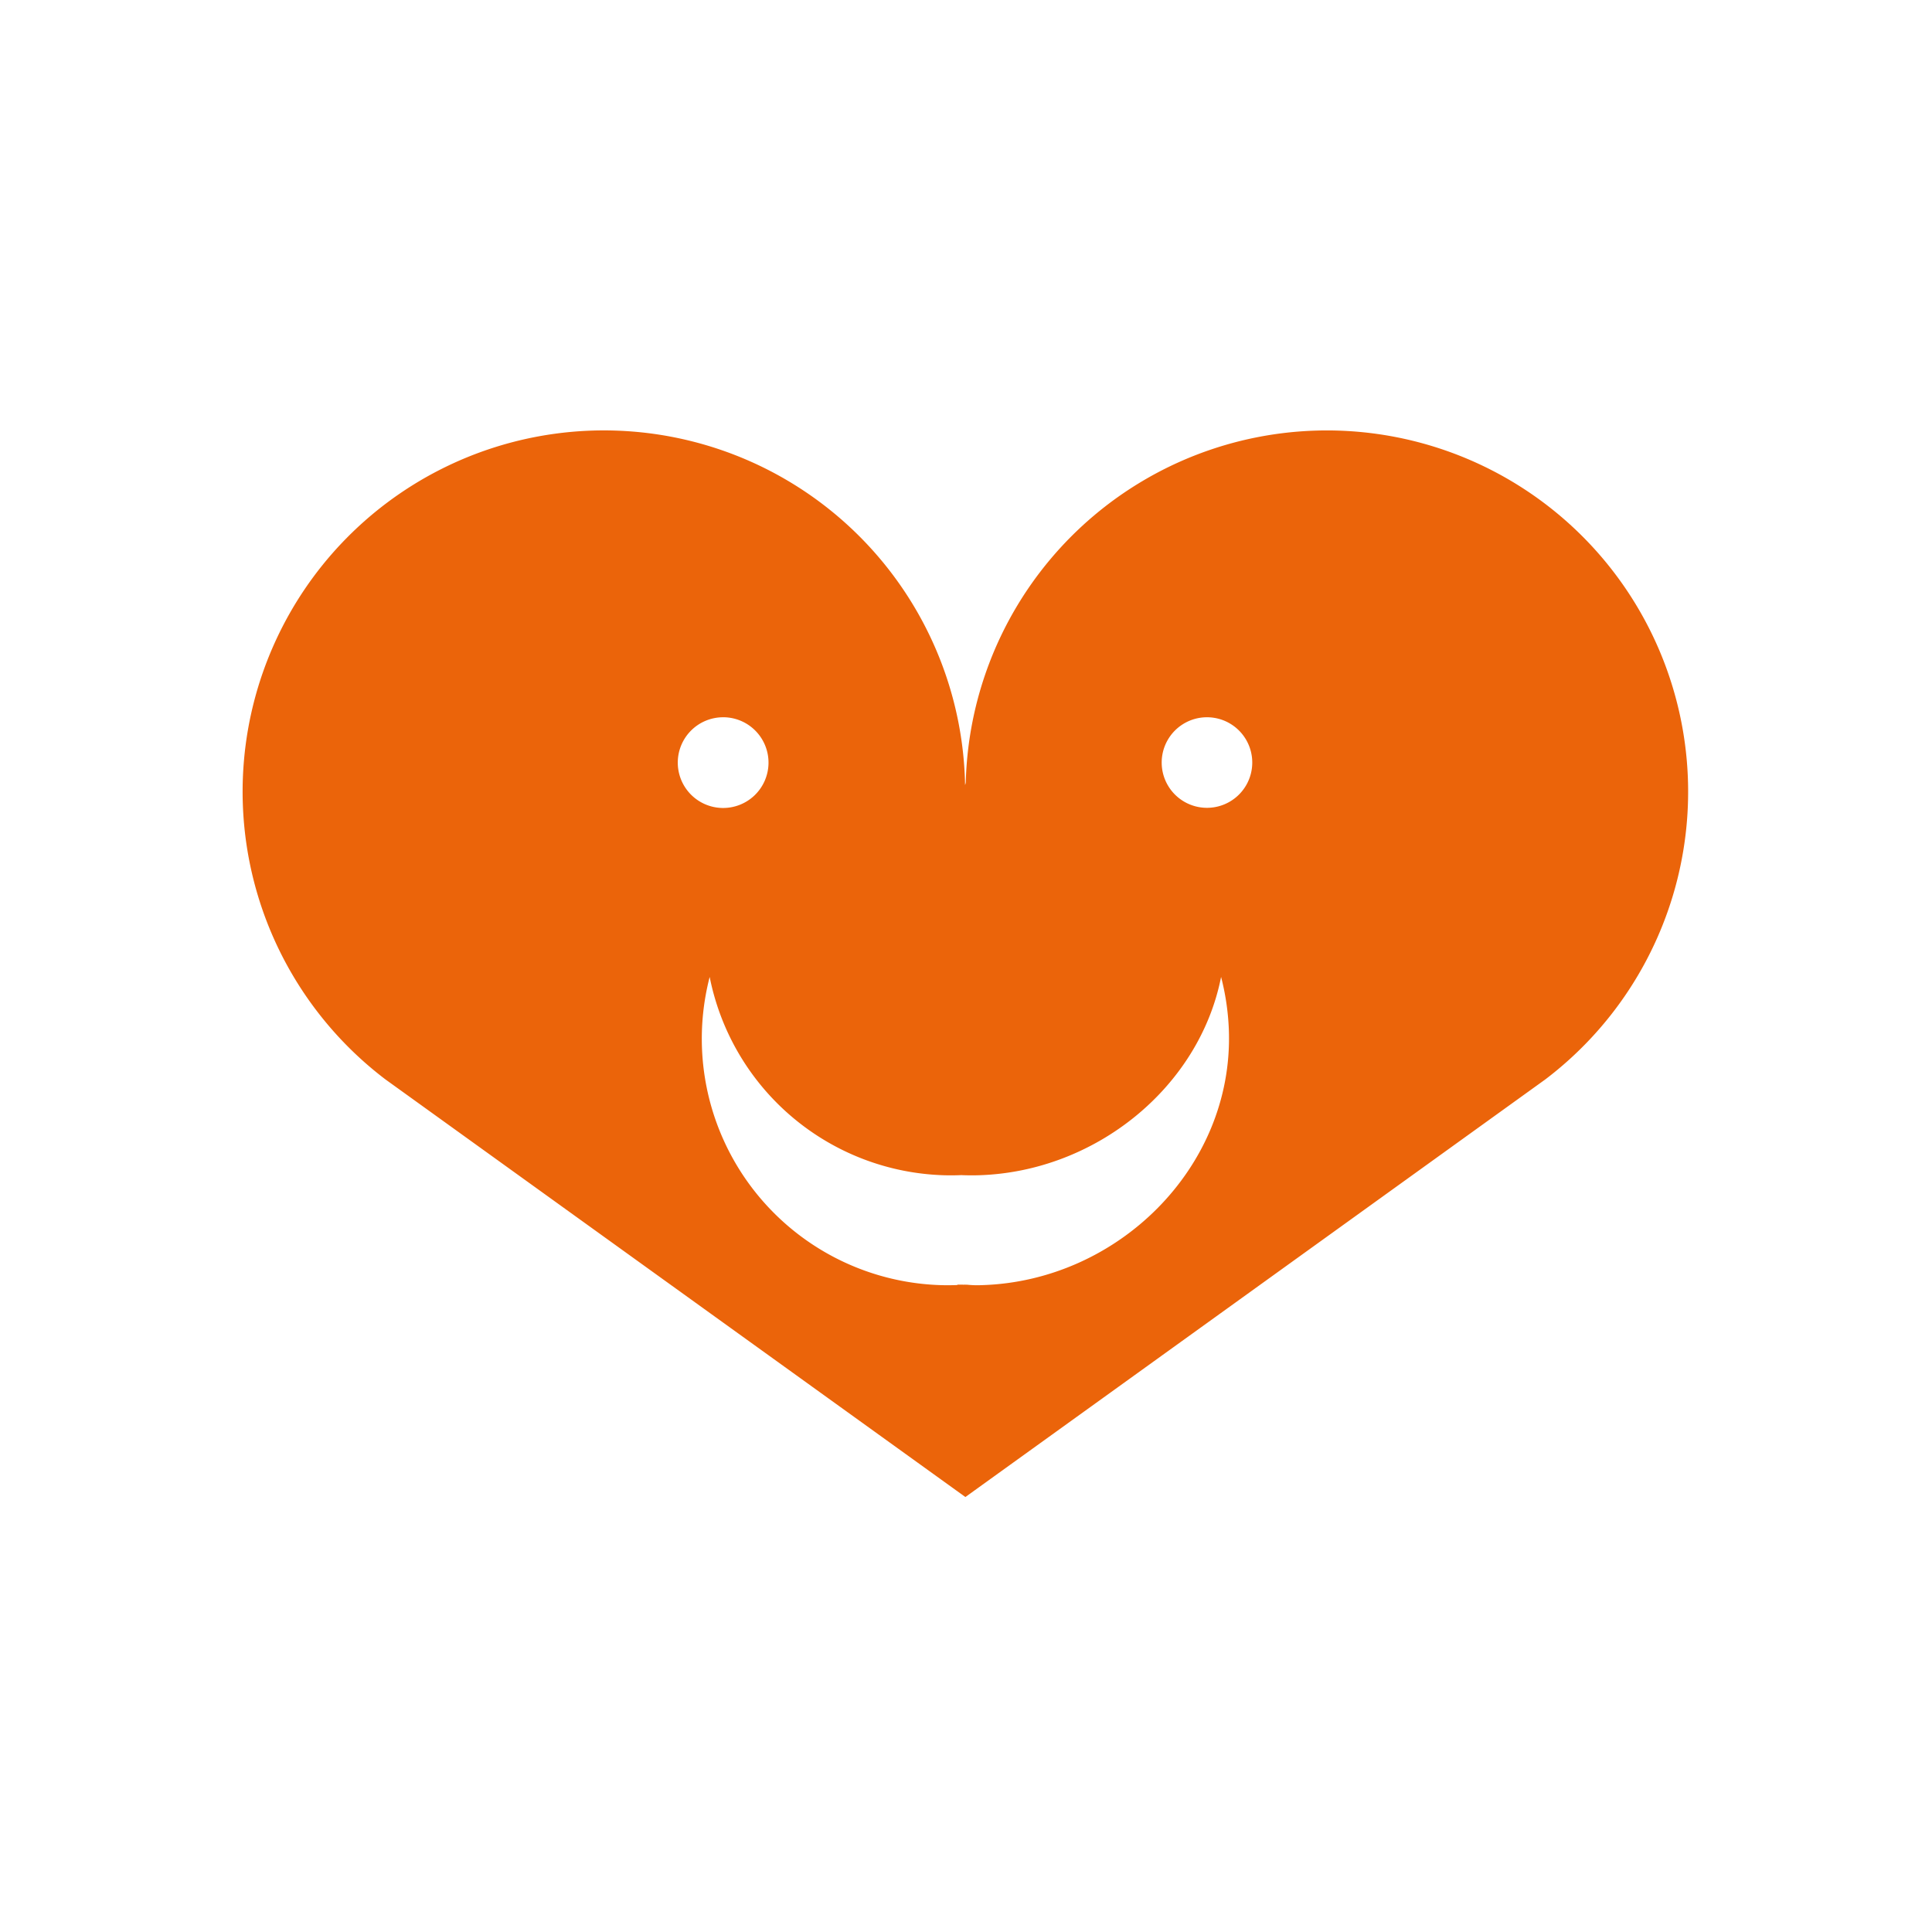 <svg xmlns="http://www.w3.org/2000/svg" width="247" height="247" viewBox="0 0 247 247">
  <g id="Group_564" data-name="Group 564" transform="translate(8121 -4377)">
    <rect id="Rectangle_276" data-name="Rectangle 276" width="247" height="247" transform="translate(-8121 4377)" fill="none"/>
    <g id="Group_565" data-name="Group 565" transform="translate(-8105.212 4858.38)">
      <path id="Union_4" data-name="Union 4" d="M18.279,83A46.186,46.186,0,1,1,92.373,44.958v0c0,.134.006.27.009.4a1.183,1.183,0,0,0,.09-.4v0A46.184,46.184,0,1,1,166.563,83L92.422,136.39ZM92.66,109.248a12.841,12.841,0,0,0,1.852.053c17.384-.511,32.105-15.018,31.6-32.4a31.67,31.67,0,0,0-1-7C122.332,84,109.07,94.814,94.1,95.252c-.739.022-1.471.014-2.2-.017-.728.031-1.46.039-2.2.017A31.5,31.5,0,0,1,59.73,69.9a31.515,31.515,0,0,0,29.56,39.4c.707.021,1.41.015,2.107-.013l0-.051.86.007.154-.007v.008ZM123.22,36.7a5.789,5.789,0,1,0,.176,0C123.338,36.7,123.279,36.7,123.22,36.7ZM55.654,42.331A5.8,5.8,0,1,0,61.622,36.7c-.059,0-.117,0-.175,0A5.8,5.8,0,0,0,55.654,42.331Z" transform="translate(15.212 -426.38)" fill="#eb640a" stroke="rgba(0,0,0,0)" stroke-miterlimit="10" stroke-width="1"/>
    </g>
  </g>
</svg>
